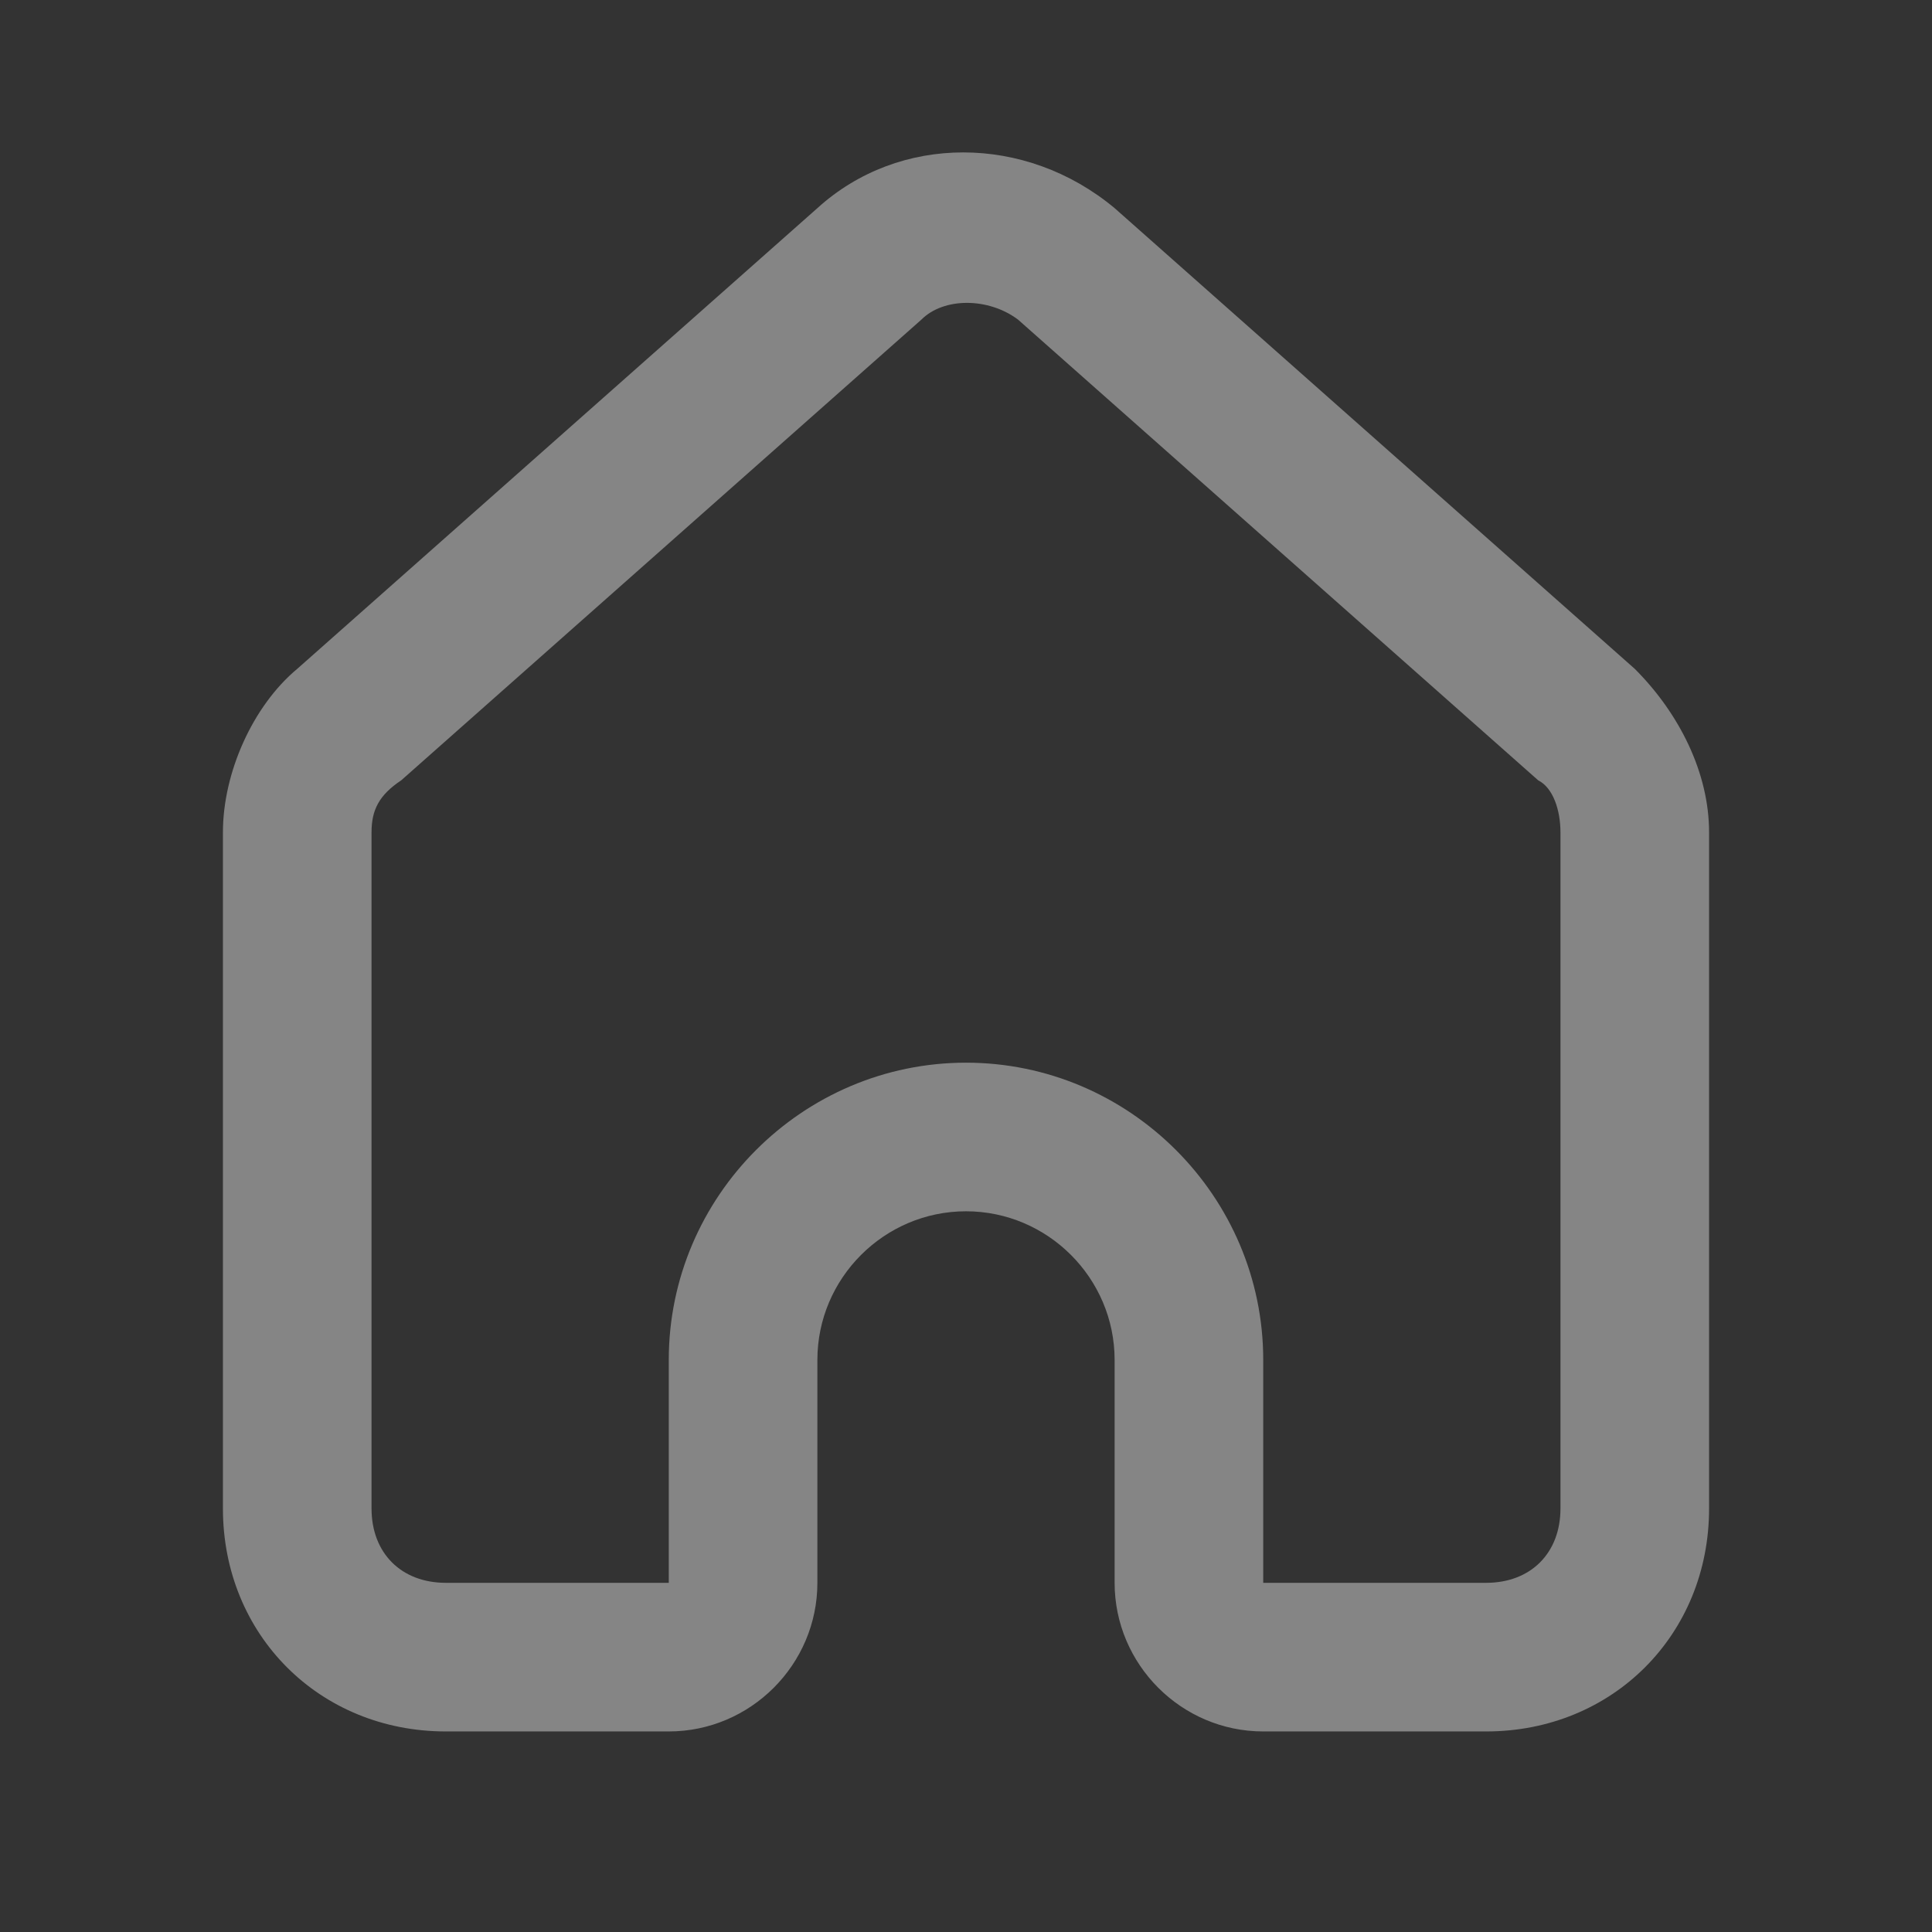 <svg width="26" height="26" viewBox="0 0 26 26" fill="none" xmlns="http://www.w3.org/2000/svg">
    <rect x="0" y="0" width="26" height="26" fill="#333333" stroke="none"/>
    <path d="M20 23.301H17C15.9 23.301 15 22.401 15 21.301V18.301C15 17.201 14.1 16.301 13 16.301C11.9 16.301 11 17.201 11 18.301V21.301C11 22.401 10.1 23.301 9 23.301H6C4.3 23.301 3 22.001 3 20.301V11.201C3 10.401 3.4 9.501 4 9.001L11 2.801C12.1 1.801 13.8 1.801 15 2.801L22 9.001C22.6 9.601 23 10.401 23 11.201V20.301C23 22.001 21.7 23.301 20 23.301ZM13 14.301C15.2 14.301 17 16.101 17 18.301V21.301H20C20.6 21.301 21 20.901 21 20.301V11.201C21 10.901 20.9 10.601 20.7 10.501L13.7 4.301C13.3 4.001 12.7 4.001 12.4 4.301L5.4 10.501C5.1 10.701 5 10.901 5 11.201V20.301C5 20.901 5.4 21.301 6 21.301H9V18.301C9 16.101 10.8 14.301 13 14.301Z" fill="white" fill-opacity="0.4"></path>
</svg>